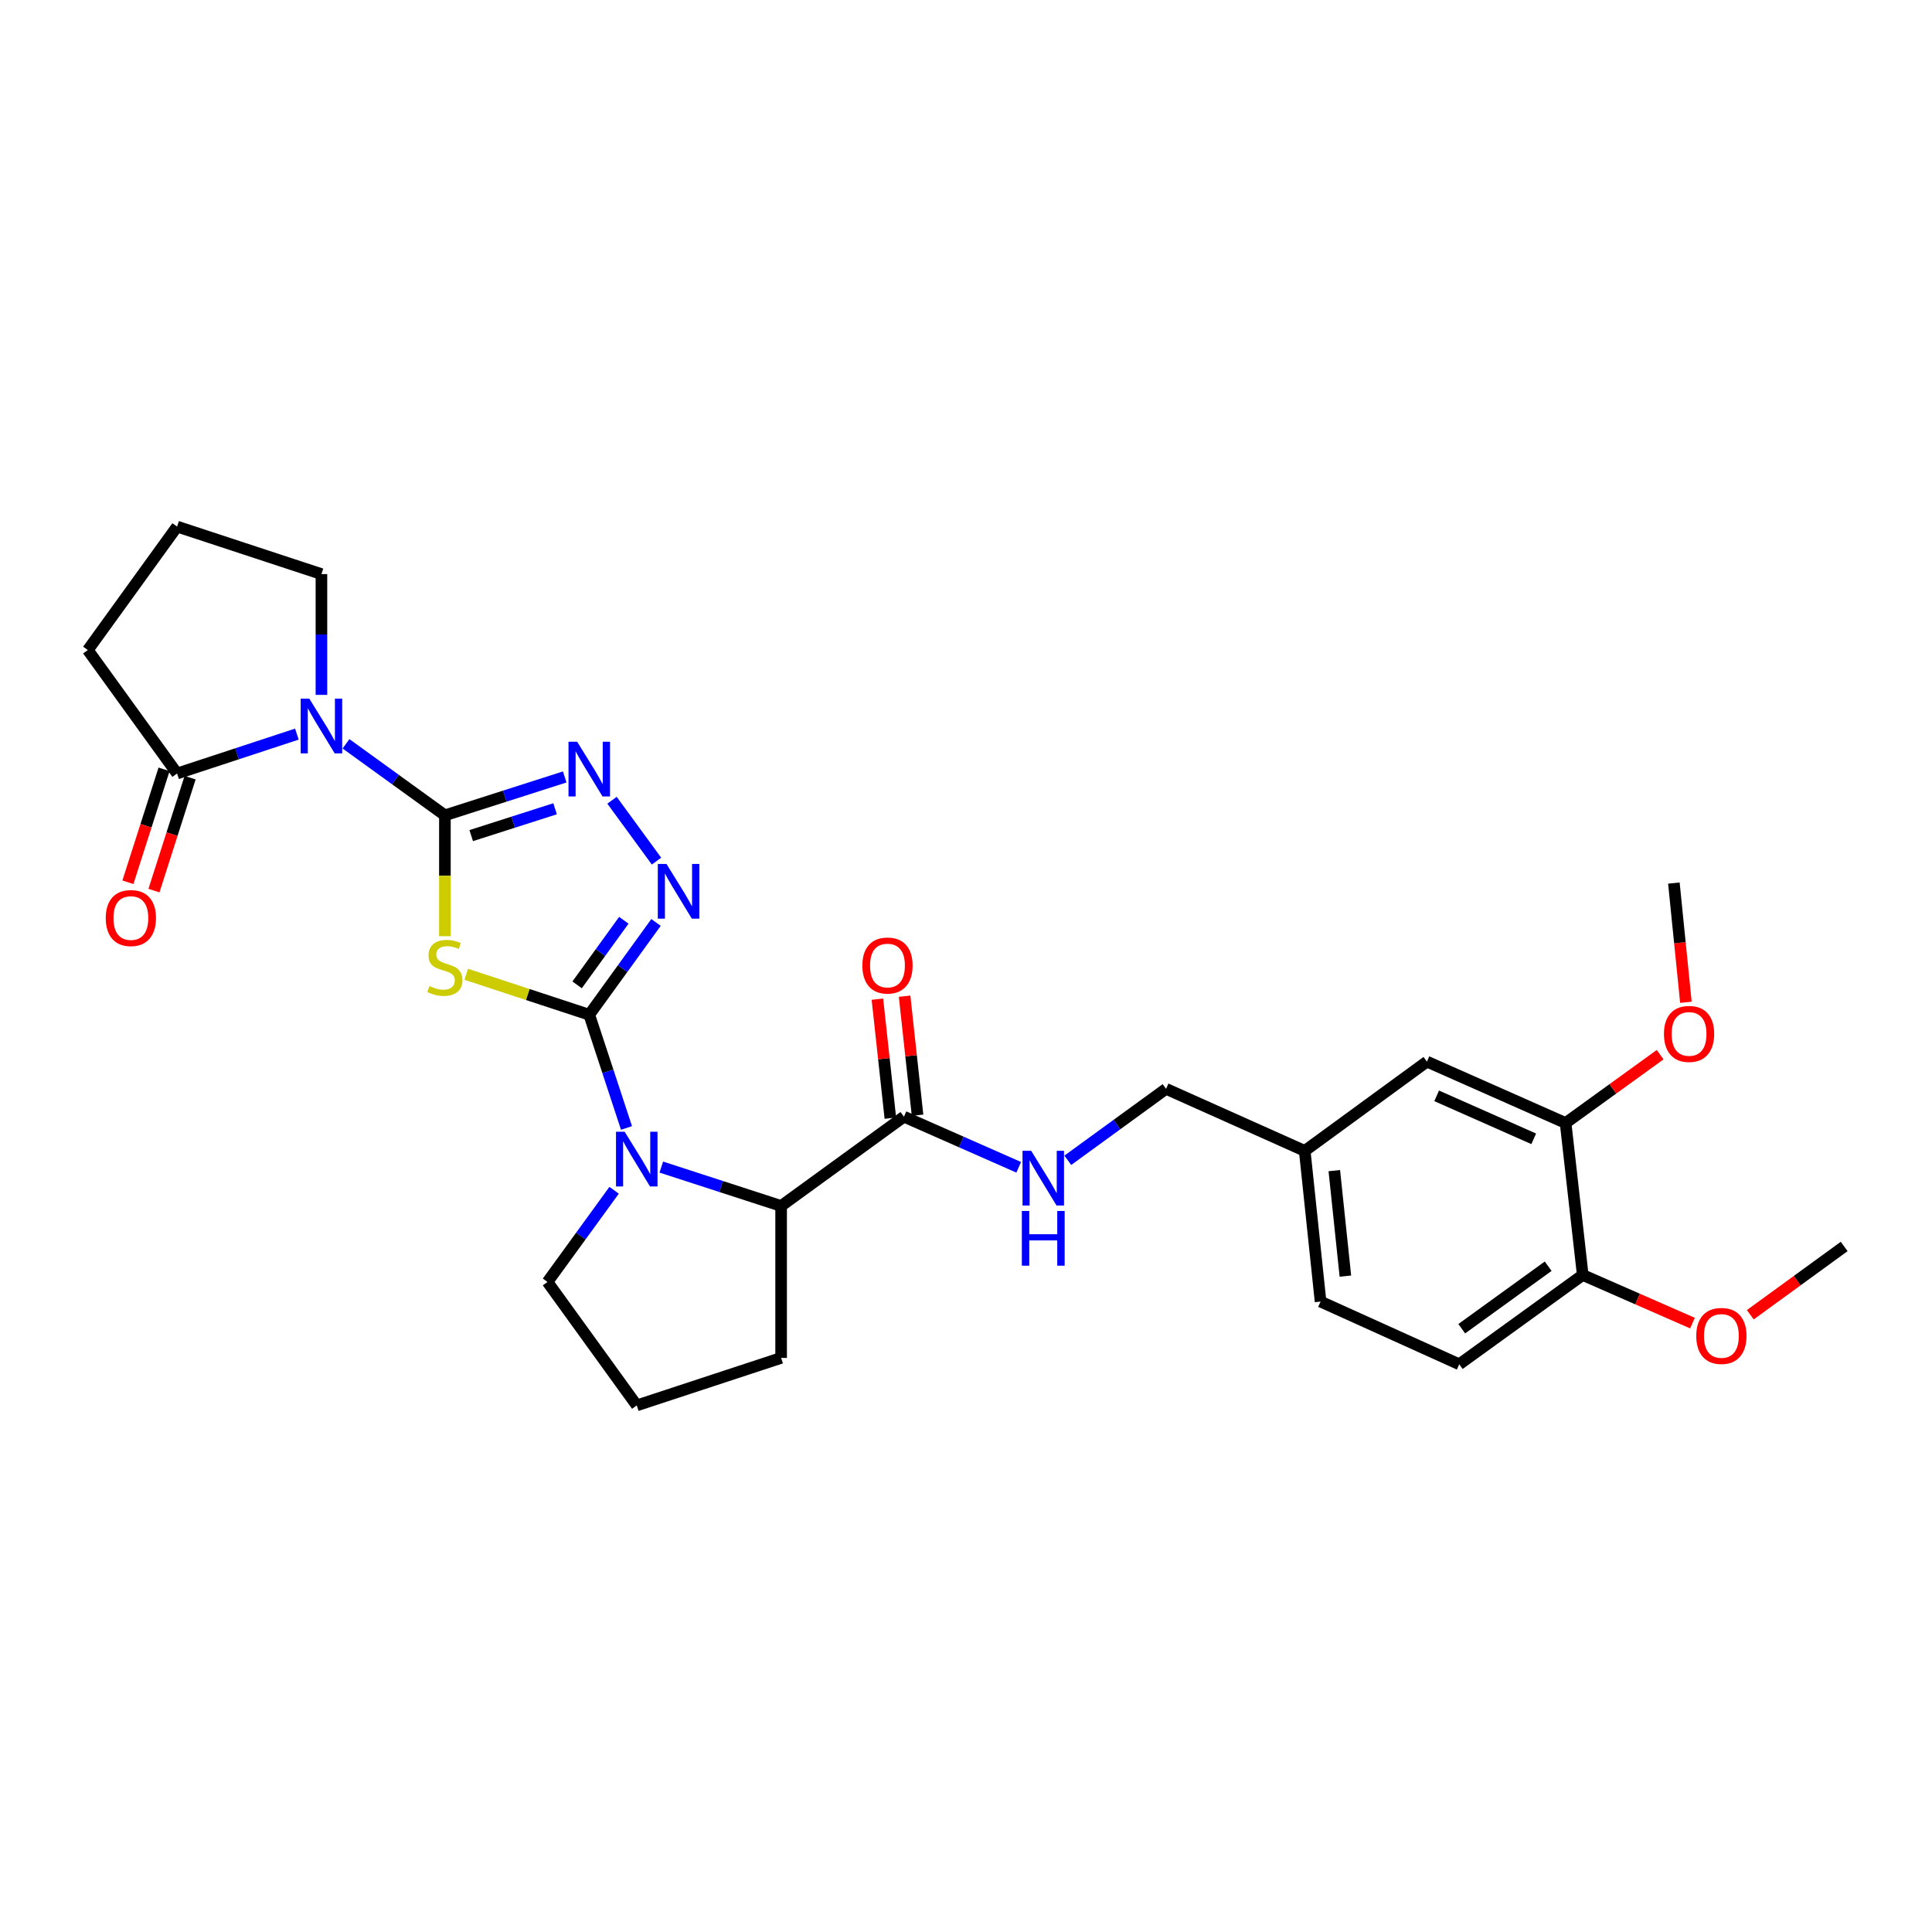 <?xml version='1.0' encoding='iso-8859-1'?>
<svg version='1.1' baseProfile='full'
              xmlns='http://www.w3.org/2000/svg'
                      xmlns:rdkit='http://www.rdkit.org/xml'
                      xmlns:xlink='http://www.w3.org/1999/xlink'
                  xml:space='preserve'
width='1000px' height='1000px' viewBox='0 0 1000 1000'>
<!-- END OF HEADER -->
<rect style='opacity:1.0;fill:#FFFFFF;stroke:none' width='1000' height='1000' x='0' y='0'> </rect>
<path class='bond-1' d='M 230.281,422.005 L 230.281,453.286' style='fill:none;fill-rule:evenodd;stroke:#000000;stroke-width:6px;stroke-linecap:butt;stroke-linejoin:miter;stroke-opacity:1' />
<path class='bond-1' d='M 230.281,453.286 L 230.281,484.567' style='fill:none;fill-rule:evenodd;stroke:#CCCC00;stroke-width:6px;stroke-linecap:butt;stroke-linejoin:miter;stroke-opacity:1' />
<path class='bond-2' d='M 230.281,422.005 L 204.682,403.495' style='fill:none;fill-rule:evenodd;stroke:#000000;stroke-width:6px;stroke-linecap:butt;stroke-linejoin:miter;stroke-opacity:1' />
<path class='bond-2' d='M 204.682,403.495 L 179.084,384.986' style='fill:none;fill-rule:evenodd;stroke:#0000FF;stroke-width:6px;stroke-linecap:butt;stroke-linejoin:miter;stroke-opacity:1' />
<path class='bond-4' d='M 230.281,422.005 L 261.288,412.078' style='fill:none;fill-rule:evenodd;stroke:#000000;stroke-width:6px;stroke-linecap:butt;stroke-linejoin:miter;stroke-opacity:1' />
<path class='bond-4' d='M 261.288,412.078 L 292.295,402.152' style='fill:none;fill-rule:evenodd;stroke:#0000FF;stroke-width:6px;stroke-linecap:butt;stroke-linejoin:miter;stroke-opacity:1' />
<path class='bond-4' d='M 243.899,432.511 L 265.604,425.562' style='fill:none;fill-rule:evenodd;stroke:#000000;stroke-width:6px;stroke-linecap:butt;stroke-linejoin:miter;stroke-opacity:1' />
<path class='bond-4' d='M 265.604,425.562 L 287.309,418.613' style='fill:none;fill-rule:evenodd;stroke:#0000FF;stroke-width:6px;stroke-linecap:butt;stroke-linejoin:miter;stroke-opacity:1' />
<path class='bond-0' d='M 304.996,525.225 L 273.161,514.755' style='fill:none;fill-rule:evenodd;stroke:#000000;stroke-width:6px;stroke-linecap:butt;stroke-linejoin:miter;stroke-opacity:1' />
<path class='bond-0' d='M 273.161,514.755 L 241.327,504.286' style='fill:none;fill-rule:evenodd;stroke:#CCCC00;stroke-width:6px;stroke-linecap:butt;stroke-linejoin:miter;stroke-opacity:1' />
<path class='bond-3' d='M 304.996,525.225 L 314.637,554.527' style='fill:none;fill-rule:evenodd;stroke:#000000;stroke-width:6px;stroke-linecap:butt;stroke-linejoin:miter;stroke-opacity:1' />
<path class='bond-3' d='M 314.637,554.527 L 324.278,583.829' style='fill:none;fill-rule:evenodd;stroke:#0000FF;stroke-width:6px;stroke-linecap:butt;stroke-linejoin:miter;stroke-opacity:1' />
<path class='bond-29' d='M 304.996,525.225 L 322.273,501.345' style='fill:none;fill-rule:evenodd;stroke:#000000;stroke-width:6px;stroke-linecap:butt;stroke-linejoin:miter;stroke-opacity:1' />
<path class='bond-29' d='M 322.273,501.345 L 339.551,477.464' style='fill:none;fill-rule:evenodd;stroke:#0000FF;stroke-width:6px;stroke-linecap:butt;stroke-linejoin:miter;stroke-opacity:1' />
<path class='bond-29' d='M 298.708,509.762 L 310.803,493.046' style='fill:none;fill-rule:evenodd;stroke:#000000;stroke-width:6px;stroke-linecap:butt;stroke-linejoin:miter;stroke-opacity:1' />
<path class='bond-29' d='M 310.803,493.046 L 322.897,476.329' style='fill:none;fill-rule:evenodd;stroke:#0000FF;stroke-width:6px;stroke-linecap:butt;stroke-linejoin:miter;stroke-opacity:1' />
<path class='bond-6' d='M 153.666,379.973 L 122.662,390.17' style='fill:none;fill-rule:evenodd;stroke:#0000FF;stroke-width:6px;stroke-linecap:butt;stroke-linejoin:miter;stroke-opacity:1' />
<path class='bond-6' d='M 122.662,390.17 L 91.657,400.366' style='fill:none;fill-rule:evenodd;stroke:#000000;stroke-width:6px;stroke-linecap:butt;stroke-linejoin:miter;stroke-opacity:1' />
<path class='bond-15' d='M 166.372,359.668 L 166.372,328.407' style='fill:none;fill-rule:evenodd;stroke:#0000FF;stroke-width:6px;stroke-linecap:butt;stroke-linejoin:miter;stroke-opacity:1' />
<path class='bond-15' d='M 166.372,328.407 L 166.372,297.146' style='fill:none;fill-rule:evenodd;stroke:#000000;stroke-width:6px;stroke-linecap:butt;stroke-linejoin:miter;stroke-opacity:1' />
<path class='bond-7' d='M 342.288,604.079 L 373.297,614.142' style='fill:none;fill-rule:evenodd;stroke:#0000FF;stroke-width:6px;stroke-linecap:butt;stroke-linejoin:miter;stroke-opacity:1' />
<path class='bond-7' d='M 373.297,614.142 L 404.307,624.206' style='fill:none;fill-rule:evenodd;stroke:#000000;stroke-width:6px;stroke-linecap:butt;stroke-linejoin:miter;stroke-opacity:1' />
<path class='bond-18' d='M 317.866,616.081 L 300.623,639.807' style='fill:none;fill-rule:evenodd;stroke:#0000FF;stroke-width:6px;stroke-linecap:butt;stroke-linejoin:miter;stroke-opacity:1' />
<path class='bond-18' d='M 300.623,639.807 L 283.381,663.534' style='fill:none;fill-rule:evenodd;stroke:#000000;stroke-width:6px;stroke-linecap:butt;stroke-linejoin:miter;stroke-opacity:1' />
<path class='bond-5' d='M 316.777,414.204 L 339.806,445.713' style='fill:none;fill-rule:evenodd;stroke:#0000FF;stroke-width:6px;stroke-linecap:butt;stroke-linejoin:miter;stroke-opacity:1' />
<path class='bond-12' d='M 84.915,398.208 L 75.561,427.433' style='fill:none;fill-rule:evenodd;stroke:#000000;stroke-width:6px;stroke-linecap:butt;stroke-linejoin:miter;stroke-opacity:1' />
<path class='bond-12' d='M 75.561,427.433 L 66.207,456.658' style='fill:none;fill-rule:evenodd;stroke:#FF0000;stroke-width:6px;stroke-linecap:butt;stroke-linejoin:miter;stroke-opacity:1' />
<path class='bond-12' d='M 98.399,402.524 L 89.045,431.749' style='fill:none;fill-rule:evenodd;stroke:#000000;stroke-width:6px;stroke-linecap:butt;stroke-linejoin:miter;stroke-opacity:1' />
<path class='bond-12' d='M 89.045,431.749 L 79.691,460.974' style='fill:none;fill-rule:evenodd;stroke:#FF0000;stroke-width:6px;stroke-linecap:butt;stroke-linejoin:miter;stroke-opacity:1' />
<path class='bond-23' d='M 91.657,400.366 L 45.455,336.466' style='fill:none;fill-rule:evenodd;stroke:#000000;stroke-width:6px;stroke-linecap:butt;stroke-linejoin:miter;stroke-opacity:1' />
<path class='bond-8' d='M 404.307,624.206 L 467.885,577.995' style='fill:none;fill-rule:evenodd;stroke:#000000;stroke-width:6px;stroke-linecap:butt;stroke-linejoin:miter;stroke-opacity:1' />
<path class='bond-24' d='M 404.307,624.206 L 404.307,702.854' style='fill:none;fill-rule:evenodd;stroke:#000000;stroke-width:6px;stroke-linecap:butt;stroke-linejoin:miter;stroke-opacity:1' />
<path class='bond-9' d='M 467.885,577.995 L 497.582,591.096' style='fill:none;fill-rule:evenodd;stroke:#000000;stroke-width:6px;stroke-linecap:butt;stroke-linejoin:miter;stroke-opacity:1' />
<path class='bond-9' d='M 497.582,591.096 L 527.279,604.197' style='fill:none;fill-rule:evenodd;stroke:#0000FF;stroke-width:6px;stroke-linecap:butt;stroke-linejoin:miter;stroke-opacity:1' />
<path class='bond-13' d='M 474.922,577.229 L 471.57,546.431' style='fill:none;fill-rule:evenodd;stroke:#000000;stroke-width:6px;stroke-linecap:butt;stroke-linejoin:miter;stroke-opacity:1' />
<path class='bond-13' d='M 471.57,546.431 L 468.217,515.633' style='fill:none;fill-rule:evenodd;stroke:#FF0000;stroke-width:6px;stroke-linecap:butt;stroke-linejoin:miter;stroke-opacity:1' />
<path class='bond-13' d='M 460.847,578.761 L 457.495,547.963' style='fill:none;fill-rule:evenodd;stroke:#000000;stroke-width:6px;stroke-linecap:butt;stroke-linejoin:miter;stroke-opacity:1' />
<path class='bond-13' d='M 457.495,547.963 L 454.142,517.165' style='fill:none;fill-rule:evenodd;stroke:#FF0000;stroke-width:6px;stroke-linecap:butt;stroke-linejoin:miter;stroke-opacity:1' />
<path class='bond-19' d='M 552.694,600.564 L 578.122,582.071' style='fill:none;fill-rule:evenodd;stroke:#0000FF;stroke-width:6px;stroke-linecap:butt;stroke-linejoin:miter;stroke-opacity:1' />
<path class='bond-19' d='M 578.122,582.071 L 603.551,563.578' style='fill:none;fill-rule:evenodd;stroke:#000000;stroke-width:6px;stroke-linecap:butt;stroke-linejoin:miter;stroke-opacity:1' />
<path class='bond-10' d='M 810.353,581.275 L 738.58,549.49' style='fill:none;fill-rule:evenodd;stroke:#000000;stroke-width:6px;stroke-linecap:butt;stroke-linejoin:miter;stroke-opacity:1' />
<path class='bond-10' d='M 793.854,589.453 L 743.613,567.204' style='fill:none;fill-rule:evenodd;stroke:#000000;stroke-width:6px;stroke-linecap:butt;stroke-linejoin:miter;stroke-opacity:1' />
<path class='bond-21' d='M 810.353,581.275 L 834.821,563.586' style='fill:none;fill-rule:evenodd;stroke:#000000;stroke-width:6px;stroke-linecap:butt;stroke-linejoin:miter;stroke-opacity:1' />
<path class='bond-21' d='M 834.821,563.586 L 859.29,545.896' style='fill:none;fill-rule:evenodd;stroke:#FF0000;stroke-width:6px;stroke-linecap:butt;stroke-linejoin:miter;stroke-opacity:1' />
<path class='bond-32' d='M 810.353,581.275 L 819.218,659.931' style='fill:none;fill-rule:evenodd;stroke:#000000;stroke-width:6px;stroke-linecap:butt;stroke-linejoin:miter;stroke-opacity:1' />
<path class='bond-11' d='M 819.218,659.931 L 755.302,706.15' style='fill:none;fill-rule:evenodd;stroke:#000000;stroke-width:6px;stroke-linecap:butt;stroke-linejoin:miter;stroke-opacity:1' />
<path class='bond-11' d='M 801.334,655.391 L 756.593,687.744' style='fill:none;fill-rule:evenodd;stroke:#000000;stroke-width:6px;stroke-linecap:butt;stroke-linejoin:miter;stroke-opacity:1' />
<path class='bond-22' d='M 819.218,659.931 L 847.621,672.384' style='fill:none;fill-rule:evenodd;stroke:#000000;stroke-width:6px;stroke-linecap:butt;stroke-linejoin:miter;stroke-opacity:1' />
<path class='bond-22' d='M 847.621,672.384 L 876.025,684.836' style='fill:none;fill-rule:evenodd;stroke:#FF0000;stroke-width:6px;stroke-linecap:butt;stroke-linejoin:miter;stroke-opacity:1' />
<path class='bond-14' d='M 738.58,549.49 L 675.324,595.693' style='fill:none;fill-rule:evenodd;stroke:#000000;stroke-width:6px;stroke-linecap:butt;stroke-linejoin:miter;stroke-opacity:1' />
<path class='bond-25' d='M 166.372,297.146 L 91.657,272.558' style='fill:none;fill-rule:evenodd;stroke:#000000;stroke-width:6px;stroke-linecap:butt;stroke-linejoin:miter;stroke-opacity:1' />
<path class='bond-16' d='M 755.302,706.15 L 683.52,673.696' style='fill:none;fill-rule:evenodd;stroke:#000000;stroke-width:6px;stroke-linecap:butt;stroke-linejoin:miter;stroke-opacity:1' />
<path class='bond-17' d='M 675.324,595.693 L 603.551,563.578' style='fill:none;fill-rule:evenodd;stroke:#000000;stroke-width:6px;stroke-linecap:butt;stroke-linejoin:miter;stroke-opacity:1' />
<path class='bond-20' d='M 675.324,595.693 L 683.52,673.696' style='fill:none;fill-rule:evenodd;stroke:#000000;stroke-width:6px;stroke-linecap:butt;stroke-linejoin:miter;stroke-opacity:1' />
<path class='bond-20' d='M 690.634,605.914 L 696.371,660.516' style='fill:none;fill-rule:evenodd;stroke:#000000;stroke-width:6px;stroke-linecap:butt;stroke-linejoin:miter;stroke-opacity:1' />
<path class='bond-26' d='M 283.381,663.534 L 329.584,727.442' style='fill:none;fill-rule:evenodd;stroke:#000000;stroke-width:6px;stroke-linecap:butt;stroke-linejoin:miter;stroke-opacity:1' />
<path class='bond-27' d='M 872.619,518.793 L 869.508,487.935' style='fill:none;fill-rule:evenodd;stroke:#FF0000;stroke-width:6px;stroke-linecap:butt;stroke-linejoin:miter;stroke-opacity:1' />
<path class='bond-27' d='M 869.508,487.935 L 866.396,457.077' style='fill:none;fill-rule:evenodd;stroke:#000000;stroke-width:6px;stroke-linecap:butt;stroke-linejoin:miter;stroke-opacity:1' />
<path class='bond-28' d='M 905.948,680.51 L 930.247,662.839' style='fill:none;fill-rule:evenodd;stroke:#FF0000;stroke-width:6px;stroke-linecap:butt;stroke-linejoin:miter;stroke-opacity:1' />
<path class='bond-28' d='M 930.247,662.839 L 954.545,645.168' style='fill:none;fill-rule:evenodd;stroke:#000000;stroke-width:6px;stroke-linecap:butt;stroke-linejoin:miter;stroke-opacity:1' />
<path class='bond-30' d='M 45.455,336.466 L 91.657,272.558' style='fill:none;fill-rule:evenodd;stroke:#000000;stroke-width:6px;stroke-linecap:butt;stroke-linejoin:miter;stroke-opacity:1' />
<path class='bond-31' d='M 404.307,702.854 L 329.584,727.442' style='fill:none;fill-rule:evenodd;stroke:#000000;stroke-width:6px;stroke-linecap:butt;stroke-linejoin:miter;stroke-opacity:1' />
<path  class='atom-2' d='M 222.281 510.373
Q 222.601 510.493, 223.921 511.053
Q 225.241 511.613, 226.681 511.973
Q 228.161 512.293, 229.601 512.293
Q 232.281 512.293, 233.841 511.013
Q 235.401 509.693, 235.401 507.413
Q 235.401 505.853, 234.601 504.893
Q 233.841 503.933, 232.641 503.413
Q 231.441 502.893, 229.441 502.293
Q 226.921 501.533, 225.401 500.813
Q 223.921 500.093, 222.841 498.573
Q 221.801 497.053, 221.801 494.493
Q 221.801 490.933, 224.201 488.733
Q 226.641 486.533, 231.441 486.533
Q 234.721 486.533, 238.441 488.093
L 237.521 491.173
Q 234.121 489.773, 231.561 489.773
Q 228.801 489.773, 227.281 490.933
Q 225.761 492.053, 225.801 494.013
Q 225.801 495.533, 226.561 496.453
Q 227.361 497.373, 228.481 497.893
Q 229.641 498.413, 231.561 499.013
Q 234.121 499.813, 235.641 500.613
Q 237.161 501.413, 238.241 503.053
Q 239.361 504.653, 239.361 507.413
Q 239.361 511.333, 236.721 513.453
Q 234.121 515.533, 229.761 515.533
Q 227.241 515.533, 225.321 514.973
Q 223.441 514.453, 221.201 513.533
L 222.281 510.373
' fill='#CCCC00'/>
<path  class='atom-3' d='M 160.112 361.634
L 169.392 376.634
Q 170.312 378.114, 171.792 380.794
Q 173.272 383.474, 173.352 383.634
L 173.352 361.634
L 177.112 361.634
L 177.112 389.954
L 173.232 389.954
L 163.272 373.554
Q 162.112 371.634, 160.872 369.434
Q 159.672 367.234, 159.312 366.554
L 159.312 389.954
L 155.632 389.954
L 155.632 361.634
L 160.112 361.634
' fill='#0000FF'/>
<path  class='atom-4' d='M 323.324 585.796
L 332.604 600.796
Q 333.524 602.276, 335.004 604.956
Q 336.484 607.636, 336.564 607.796
L 336.564 585.796
L 340.324 585.796
L 340.324 614.116
L 336.444 614.116
L 326.484 597.716
Q 325.324 595.796, 324.084 593.596
Q 322.884 591.396, 322.524 590.716
L 322.524 614.116
L 318.844 614.116
L 318.844 585.796
L 323.324 585.796
' fill='#0000FF'/>
<path  class='atom-5' d='M 298.736 383.925
L 308.016 398.925
Q 308.936 400.405, 310.416 403.085
Q 311.896 405.765, 311.976 405.925
L 311.976 383.925
L 315.736 383.925
L 315.736 412.245
L 311.856 412.245
L 301.896 395.845
Q 300.736 393.925, 299.496 391.725
Q 298.296 389.525, 297.936 388.845
L 297.936 412.245
L 294.256 412.245
L 294.256 383.925
L 298.736 383.925
' fill='#0000FF'/>
<path  class='atom-6' d='M 344.962 447.173
L 354.242 462.173
Q 355.162 463.653, 356.642 466.333
Q 358.122 469.013, 358.202 469.173
L 358.202 447.173
L 361.962 447.173
L 361.962 475.493
L 358.082 475.493
L 348.122 459.093
Q 346.962 457.173, 345.722 454.973
Q 344.522 452.773, 344.162 452.093
L 344.162 475.493
L 340.482 475.493
L 340.482 447.173
L 344.962 447.173
' fill='#0000FF'/>
<path  class='atom-10' d='M 533.729 595.644
L 543.009 610.644
Q 543.929 612.124, 545.409 614.804
Q 546.889 617.484, 546.969 617.644
L 546.969 595.644
L 550.729 595.644
L 550.729 623.964
L 546.849 623.964
L 536.889 607.564
Q 535.729 605.644, 534.489 603.444
Q 533.289 601.244, 532.929 600.564
L 532.929 623.964
L 529.249 623.964
L 529.249 595.644
L 533.729 595.644
' fill='#0000FF'/>
<path  class='atom-10' d='M 528.909 626.796
L 532.749 626.796
L 532.749 638.836
L 547.229 638.836
L 547.229 626.796
L 551.069 626.796
L 551.069 655.116
L 547.229 655.116
L 547.229 642.036
L 532.749 642.036
L 532.749 655.116
L 528.909 655.116
L 528.909 626.796
' fill='#0000FF'/>
<path  class='atom-13' d='M 54.738 475.177
Q 54.738 468.377, 58.098 464.577
Q 61.458 460.777, 67.738 460.777
Q 74.018 460.777, 77.378 464.577
Q 80.738 468.377, 80.738 475.177
Q 80.738 482.057, 77.338 485.977
Q 73.938 489.857, 67.738 489.857
Q 61.498 489.857, 58.098 485.977
Q 54.738 482.097, 54.738 475.177
M 67.738 486.657
Q 72.058 486.657, 74.378 483.777
Q 76.738 480.857, 76.738 475.177
Q 76.738 469.617, 74.378 466.817
Q 72.058 463.977, 67.738 463.977
Q 63.418 463.977, 61.058 466.777
Q 58.738 469.577, 58.738 475.177
Q 58.738 480.897, 61.058 483.777
Q 63.418 486.657, 67.738 486.657
' fill='#FF0000'/>
<path  class='atom-14' d='M 446.358 499.75
Q 446.358 492.95, 449.718 489.15
Q 453.078 485.35, 459.358 485.35
Q 465.638 485.35, 468.998 489.15
Q 472.358 492.95, 472.358 499.75
Q 472.358 506.63, 468.958 510.55
Q 465.558 514.43, 459.358 514.43
Q 453.118 514.43, 449.718 510.55
Q 446.358 506.67, 446.358 499.75
M 459.358 511.23
Q 463.678 511.23, 465.998 508.35
Q 468.358 505.43, 468.358 499.75
Q 468.358 494.19, 465.998 491.39
Q 463.678 488.55, 459.358 488.55
Q 455.038 488.55, 452.678 491.35
Q 450.358 494.15, 450.358 499.75
Q 450.358 505.47, 452.678 508.35
Q 455.038 511.23, 459.358 511.23
' fill='#FF0000'/>
<path  class='atom-22' d='M 861.261 535.153
Q 861.261 528.353, 864.621 524.553
Q 867.981 520.753, 874.261 520.753
Q 880.541 520.753, 883.901 524.553
Q 887.261 528.353, 887.261 535.153
Q 887.261 542.033, 883.861 545.953
Q 880.461 549.833, 874.261 549.833
Q 868.021 549.833, 864.621 545.953
Q 861.261 542.073, 861.261 535.153
M 874.261 546.633
Q 878.581 546.633, 880.901 543.753
Q 883.261 540.833, 883.261 535.153
Q 883.261 529.593, 880.901 526.793
Q 878.581 523.953, 874.261 523.953
Q 869.941 523.953, 867.581 526.753
Q 865.261 529.553, 865.261 535.153
Q 865.261 540.873, 867.581 543.753
Q 869.941 546.633, 874.261 546.633
' fill='#FF0000'/>
<path  class='atom-23' d='M 877.983 691.474
Q 877.983 684.674, 881.343 680.874
Q 884.703 677.074, 890.983 677.074
Q 897.263 677.074, 900.623 680.874
Q 903.983 684.674, 903.983 691.474
Q 903.983 698.354, 900.583 702.274
Q 897.183 706.154, 890.983 706.154
Q 884.743 706.154, 881.343 702.274
Q 877.983 698.394, 877.983 691.474
M 890.983 702.954
Q 895.303 702.954, 897.623 700.074
Q 899.983 697.154, 899.983 691.474
Q 899.983 685.914, 897.623 683.114
Q 895.303 680.274, 890.983 680.274
Q 886.663 680.274, 884.303 683.074
Q 881.983 685.874, 881.983 691.474
Q 881.983 697.194, 884.303 700.074
Q 886.663 702.954, 890.983 702.954
' fill='#FF0000'/>
</svg>
